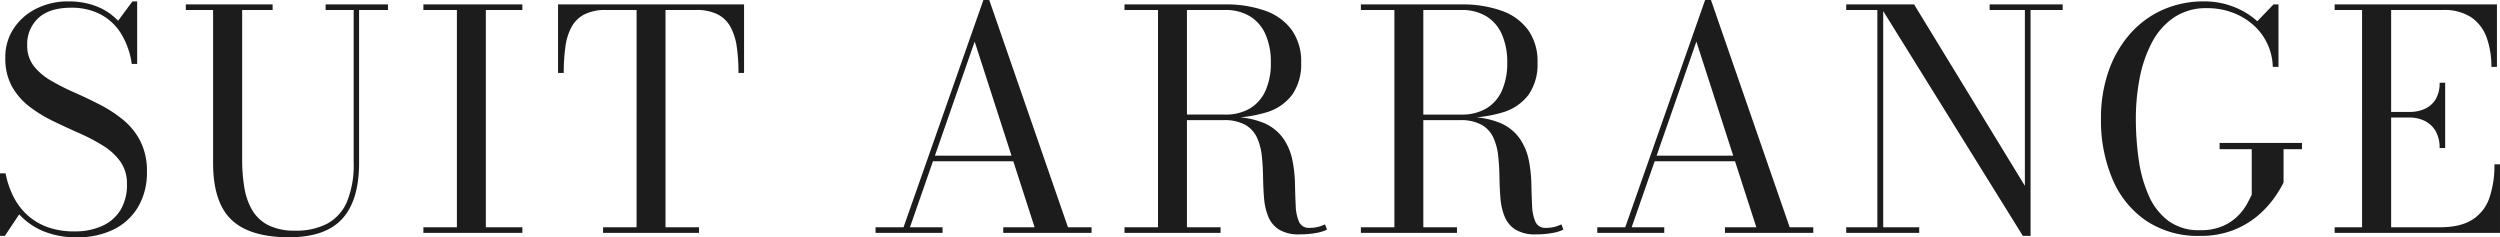 <svg xmlns="http://www.w3.org/2000/svg" width="656.7" height="62.325" viewBox="0 0 656.7 62.325">
  <path id="パス_375" data-name="パス 375" d="M24.684,91.162a22.384,22.384,0,0,1-8.93-1.624,17.912,17.912,0,0,1-6.262-4.392L5.727,90.8H4.451V74.363H5.914A23.35,23.35,0,0,0,7.956,80.44a16.822,16.822,0,0,0,3.623,4.832,15.9,15.9,0,0,0,5.294,3.2,20.216,20.216,0,0,0,7.1,1.147,17.276,17.276,0,0,0,7.347-1.446,10.818,10.818,0,0,0,4.8-4.2A12.684,12.684,0,0,0,37.8,77.228a9.985,9.985,0,0,0-1.722-5.941,15.718,15.718,0,0,0-4.584-4.2A50.316,50.316,0,0,0,25.227,63.8q-3.4-1.5-6.808-3.147a35.689,35.689,0,0,1-6.247-3.826,17.246,17.246,0,0,1-4.584-5.284A15.189,15.189,0,0,1,5.846,44a13.549,13.549,0,0,1,2.244-7.74,15.206,15.206,0,0,1,6-5.2,18.569,18.569,0,0,1,8.349-1.86,20.193,20.193,0,0,1,7.267,1.261,15.658,15.658,0,0,1,5.768,3.833L39.239,29.2h1.24V45.637H39.054a20.375,20.375,0,0,0-3.023-8.32,13.971,13.971,0,0,0-5.5-4.869,16.565,16.565,0,0,0-7.329-1.588q-5.723,0-8.667,2.711A9.287,9.287,0,0,0,11.6,40.744a8.563,8.563,0,0,0,1.7,5.4,15.534,15.534,0,0,0,4.5,3.846,60.123,60.123,0,0,0,6.161,3.128q3.361,1.484,6.723,3.208a34.186,34.186,0,0,1,6.162,4.031,17.648,17.648,0,0,1,4.5,5.612A17.383,17.383,0,0,1,43.046,74a17.731,17.731,0,0,1-2.24,9.06,15.235,15.235,0,0,1-6.361,5.981A21.073,21.073,0,0,1,24.684,91.162ZM106.362,30v1.463H98.777V71.6q0,9.88-4.436,14.721T80.424,91.162q-10.36,0-15.18-4.6T60.424,71.6V31.463h-7.16V30h22.8v1.463h-8V70.8a43.742,43.742,0,0,0,.58,7.355,17.1,17.1,0,0,0,2.08,5.916,10.324,10.324,0,0,0,4.24,3.936,15.361,15.361,0,0,0,7.06,1.415,17.5,17.5,0,0,0,8.4-1.839,11.757,11.757,0,0,0,5.17-5.764A25.192,25.192,0,0,0,97.351,71.6V31.463H89.977V30Zm9.306,60V88.537h8.8V31.463h-8.8V30h26v1.463h-9.6V88.537h9.6V90Zm47.2,0V88.537h8.8V31.463h-8a12.226,12.226,0,0,0-5.708,1.154,8.078,8.078,0,0,0-3.377,3.313,15.088,15.088,0,0,0-1.618,5.215A49.721,49.721,0,0,0,152.54,48h-1.5V30H199.9V48h-1.466a47.666,47.666,0,0,0-.447-6.855,15.359,15.359,0,0,0-1.637-5.215,8.076,8.076,0,0,0-3.378-3.313,12.23,12.23,0,0,0-5.707-1.154h-8V88.537h8.8V90Zm86.356-18.807V69.73h25.886v1.463Zm15.084-42.356,20.676,59.7h6.2V90h-23.2V88.537h8.239L260.477,39.76l-17,48.777h8.566V90h-17.6V88.537h7.347l20.983-59.7ZM314.236,59.8v-.868h12a12.551,12.551,0,0,0,6.52-1.593,10.272,10.272,0,0,0,4.1-4.645,17.5,17.5,0,0,0,1.419-7.412,17.8,17.8,0,0,0-1.419-7.455,10.494,10.494,0,0,0-4.1-4.73,12.291,12.291,0,0,0-6.52-1.635h-26.4V30h26.4a30.56,30.56,0,0,1,10.54,1.652,14.607,14.607,0,0,1,6.98,5.042,14.172,14.172,0,0,1,2.48,8.59,13.983,13.983,0,0,1-2.32,8.4,13.094,13.094,0,0,1-6.78,4.659,35.359,35.359,0,0,1-10.9,1.46ZM299.836,90V88.537h25.238V90Zm8.8-.787v-58.2h7.6v58.2Zm37.2,1.188a9.887,9.887,0,0,1-5.42-1.263,7.269,7.269,0,0,1-2.82-3.409,16.121,16.121,0,0,1-1.1-4.813q-.22-2.668-.26-5.515t-.32-5.515a15.746,15.746,0,0,0-1.24-4.813,7.477,7.477,0,0,0-3.06-3.409,11.208,11.208,0,0,0-5.78-1.263h-11.6V59.6h13.2a21.767,21.767,0,0,1,9.117,1.587,12.071,12.071,0,0,1,5.1,4.178,15.494,15.494,0,0,1,2.316,5.686,36.229,36.229,0,0,1,.654,6.209q.057,3.114.193,5.705a11.225,11.225,0,0,0,.878,4.159,2.761,2.761,0,0,0,2.75,1.568,8.98,8.98,0,0,0,2.251-.261,9.259,9.259,0,0,0,1.811-.661l.527,1.383a10.308,10.308,0,0,1-2.872.881A23.444,23.444,0,0,1,345.836,90.4Zm30.493-30.6v-.868h12a12.551,12.551,0,0,0,6.52-1.593,10.272,10.272,0,0,0,4.1-4.645,17.5,17.5,0,0,0,1.419-7.412,17.8,17.8,0,0,0-1.419-7.455,10.494,10.494,0,0,0-4.1-4.73,12.291,12.291,0,0,0-6.52-1.635h-26.4V30h26.4a30.56,30.56,0,0,1,10.54,1.652,14.607,14.607,0,0,1,6.98,5.042,14.172,14.172,0,0,1,2.48,8.59,13.983,13.983,0,0,1-2.32,8.4,13.094,13.094,0,0,1-6.78,4.659,35.359,35.359,0,0,1-10.9,1.46ZM361.929,90V88.537h25.238V90Zm8.8-.787v-58.2h7.6v58.2Zm37.2,1.188a9.887,9.887,0,0,1-5.42-1.263,7.269,7.269,0,0,1-2.82-3.409,16.121,16.121,0,0,1-1.1-4.813q-.22-2.668-.26-5.515t-.32-5.515a15.746,15.746,0,0,0-1.24-4.813,7.477,7.477,0,0,0-3.06-3.409,11.208,11.208,0,0,0-5.78-1.263h-11.6V59.6h13.2a21.767,21.767,0,0,1,9.117,1.587,12.071,12.071,0,0,1,5.1,4.178,15.494,15.494,0,0,1,2.316,5.686,36.229,36.229,0,0,1,.654,6.209q.057,3.114.193,5.705a11.225,11.225,0,0,0,.878,4.159,2.761,2.761,0,0,0,2.75,1.568,8.98,8.98,0,0,0,2.251-.261,9.259,9.259,0,0,0,1.811-.661l.527,1.383a10.308,10.308,0,0,1-2.872.881A23.444,23.444,0,0,1,407.929,90.4Zm30.877-19.207V69.73h25.886v1.463Zm15.084-42.356,20.676,59.7h6.2V90h-23.2V88.537h8.239L450.055,39.76l-17,48.777h8.566V90h-17.6V88.537h7.348l20.983-59.7ZM499.132,30V88.537h9.457V90H489.414V88.537h8.181V31.463h-8.181V30Zm47.145,0v1.463H537.84V90.8h-2.021L498.047,30h9.2l29.1,47.654V31.463h-9.265V30Zm41.218,36.376h21.637v1.649h-4.837V76.8a30.5,30.5,0,0,1-2.638,4.28,25.247,25.247,0,0,1-4.382,4.62,22.651,22.651,0,0,1-6.361,3.66,23.574,23.574,0,0,1-8.581,1.44,24.441,24.441,0,0,1-14.139-3.98,24.928,24.928,0,0,1-8.84-10.94A39.533,39.533,0,0,1,556.332,60a37.462,37.462,0,0,1,1.941-12.3,29.451,29.451,0,0,1,5.541-9.78,24.924,24.924,0,0,1,8.6-6.439,26.394,26.394,0,0,1,11.08-2.28,21.027,21.027,0,0,1,7.582,1.384,20.043,20.043,0,0,1,6.328,3.83L601.651,30h1.314V46.4h-1.5a15.165,15.165,0,0,0-5.424-11.264,17.216,17.216,0,0,0-5.422-3.088,18.85,18.85,0,0,0-6.324-1.071,15.254,15.254,0,0,0-8.8,2.455,18.032,18.032,0,0,0-5.8,6.615,33.425,33.425,0,0,0-3.2,9.335,55.841,55.841,0,0,0-1,10.618,76.186,76.186,0,0,0,.74,10.675,35.5,35.5,0,0,0,2.6,9.435,16.706,16.706,0,0,0,5.139,6.695,13.418,13.418,0,0,0,8.36,2.5,14.463,14.463,0,0,0,6.2-1.175,12.9,12.9,0,0,0,4-2.815,14.573,14.573,0,0,0,2.3-3.155q.781-1.515,1.1-2.155V68.024h-8.437ZM617.717,90V88.537h7.2V31.463h-7.2V30h42.63V46.4h-1.46a22.289,22.289,0,0,0-1.232-7.663,10.817,10.817,0,0,0-4.026-5.328,12.854,12.854,0,0,0-7.474-1.945h-13.6V88.537h12.762q5.481,0,8.613-2.023a10.954,10.954,0,0,0,4.445-5.728A26.354,26.354,0,0,0,659.687,72h1.463V90Zm27.57-22.277a8.617,8.617,0,0,0-1.051-4.454,6.749,6.749,0,0,0-2.845-2.666,9.023,9.023,0,0,0-4.074-.893h-6.771V58.247h6.771a9.787,9.787,0,0,0,4.074-.811,6.376,6.376,0,0,0,2.845-2.5,8.178,8.178,0,0,0,1.051-4.372h1.463V67.723Z" transform="translate(-4.451 -28.838)" fill="#1c1c1c"/>
</svg>
